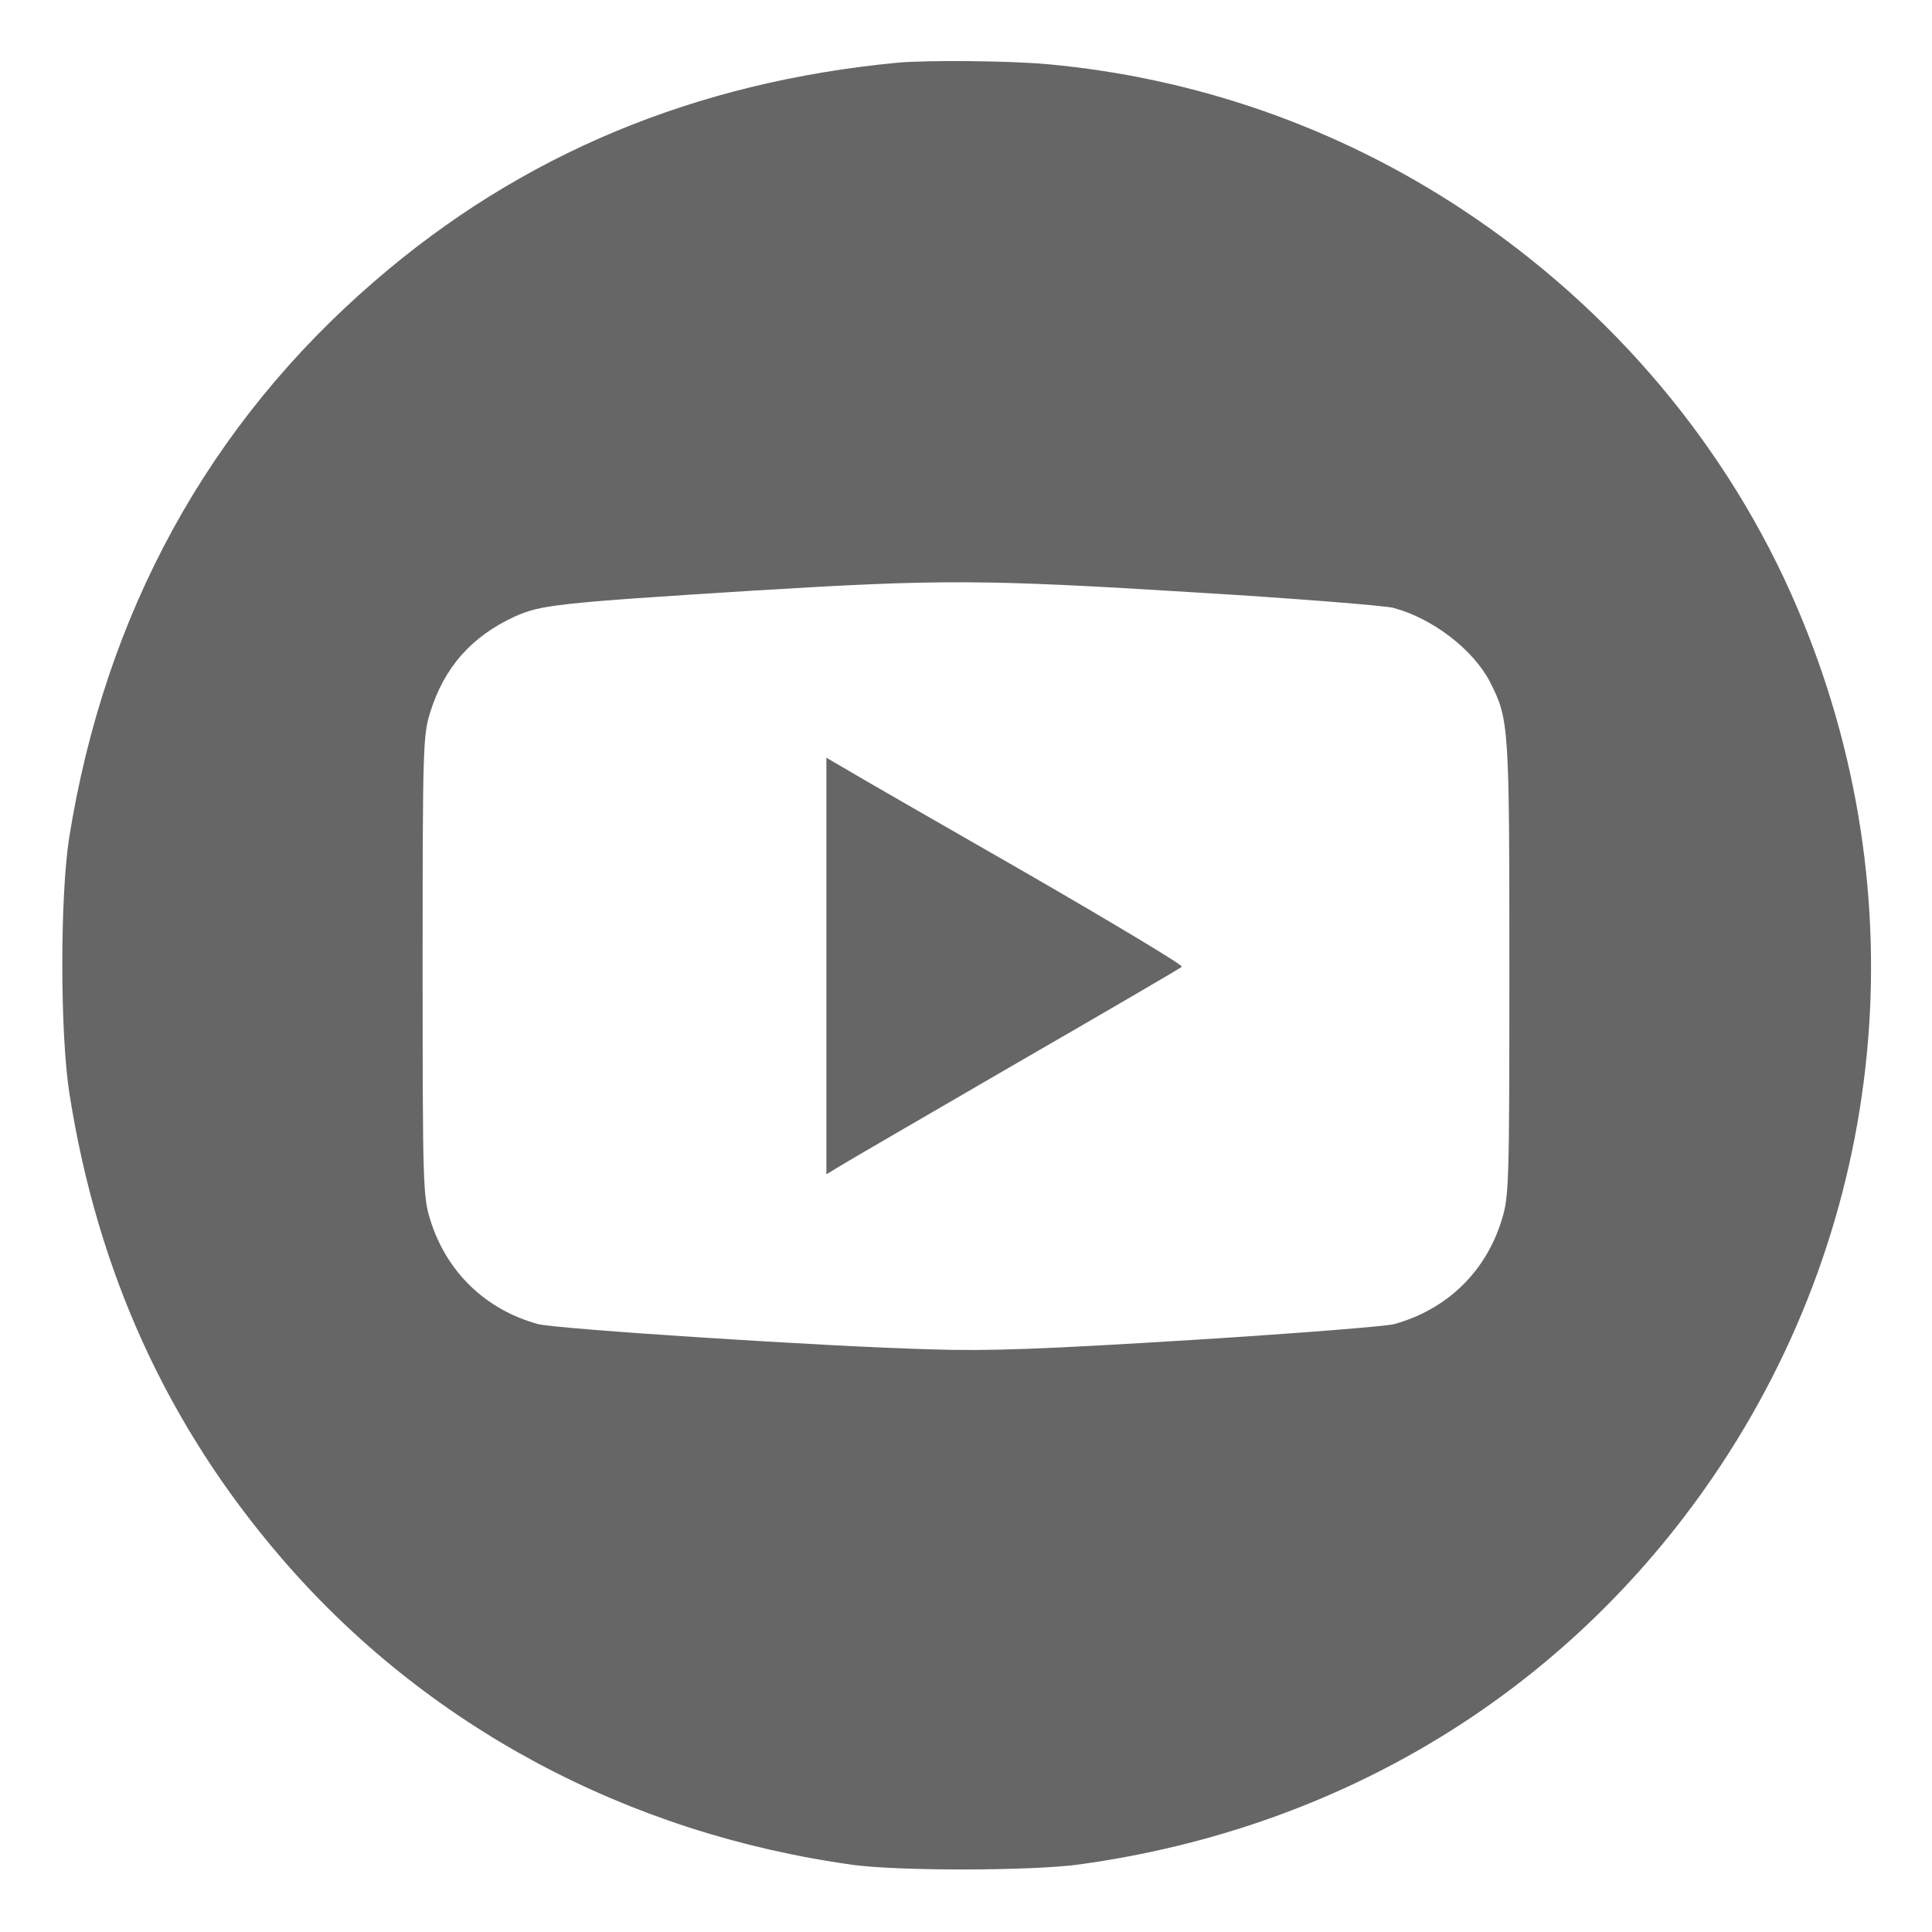 <?xml version="1.0" standalone="no"?>
<!DOCTYPE svg PUBLIC "-//W3C//DTD SVG 20010904//EN"
 "http://www.w3.org/TR/2001/REC-SVG-20010904/DTD/svg10.dtd">
<svg version="1.0" xmlns="http://www.w3.org/2000/svg"
 width="512pt" height="512pt" viewBox="0 0 512 512"
 preserveAspectRatio="xMidYMid meet">

<g transform="translate(0,512) scale(0.1,-0.1)"
fill="#666666" stroke="none">
<path d="M2380 4954 c-537 -51 -997 -242 -1386 -578 -441 -380 -716 -881 -811
-1478 -24 -157 -24 -517 1 -676 74 -472 259 -879 561 -1230 382 -445 916 -731
1515 -814 123 -17 478 -16 600 1 698 96 1291 459 1679 1026 465 680 549 1542
224 2304 -181 425 -491 794 -888 1056 -329 217 -705 349 -1100 385 -102 9
-313 11 -395 4z m788 -1404 c266 -16 502 -35 525 -41 104 -28 212 -111 256
-197 50 -98 51 -115 51 -758 0 -571 -1 -605 -20 -666 -42 -138 -145 -238 -285
-277 -22 -6 -263 -25 -535 -42 -390 -24 -536 -30 -690 -25 -275 7 -995 54
-1044 67 -139 38 -243 138 -286 277 -19 61 -20 95 -20 672 0 577 1 611 20 672
37 119 109 201 224 254 69 31 110 36 636 69 491 30 606 30 1168 -5z"/>
<path d="M2190 2560 l0 -552 33 20 c17 11 228 133 467 272 239 138 438 254
442 258 4 4 -183 116 -415 250 -232 133 -446 256 -474 273 l-53 31 0 -552z"/>
</g>
</svg>
